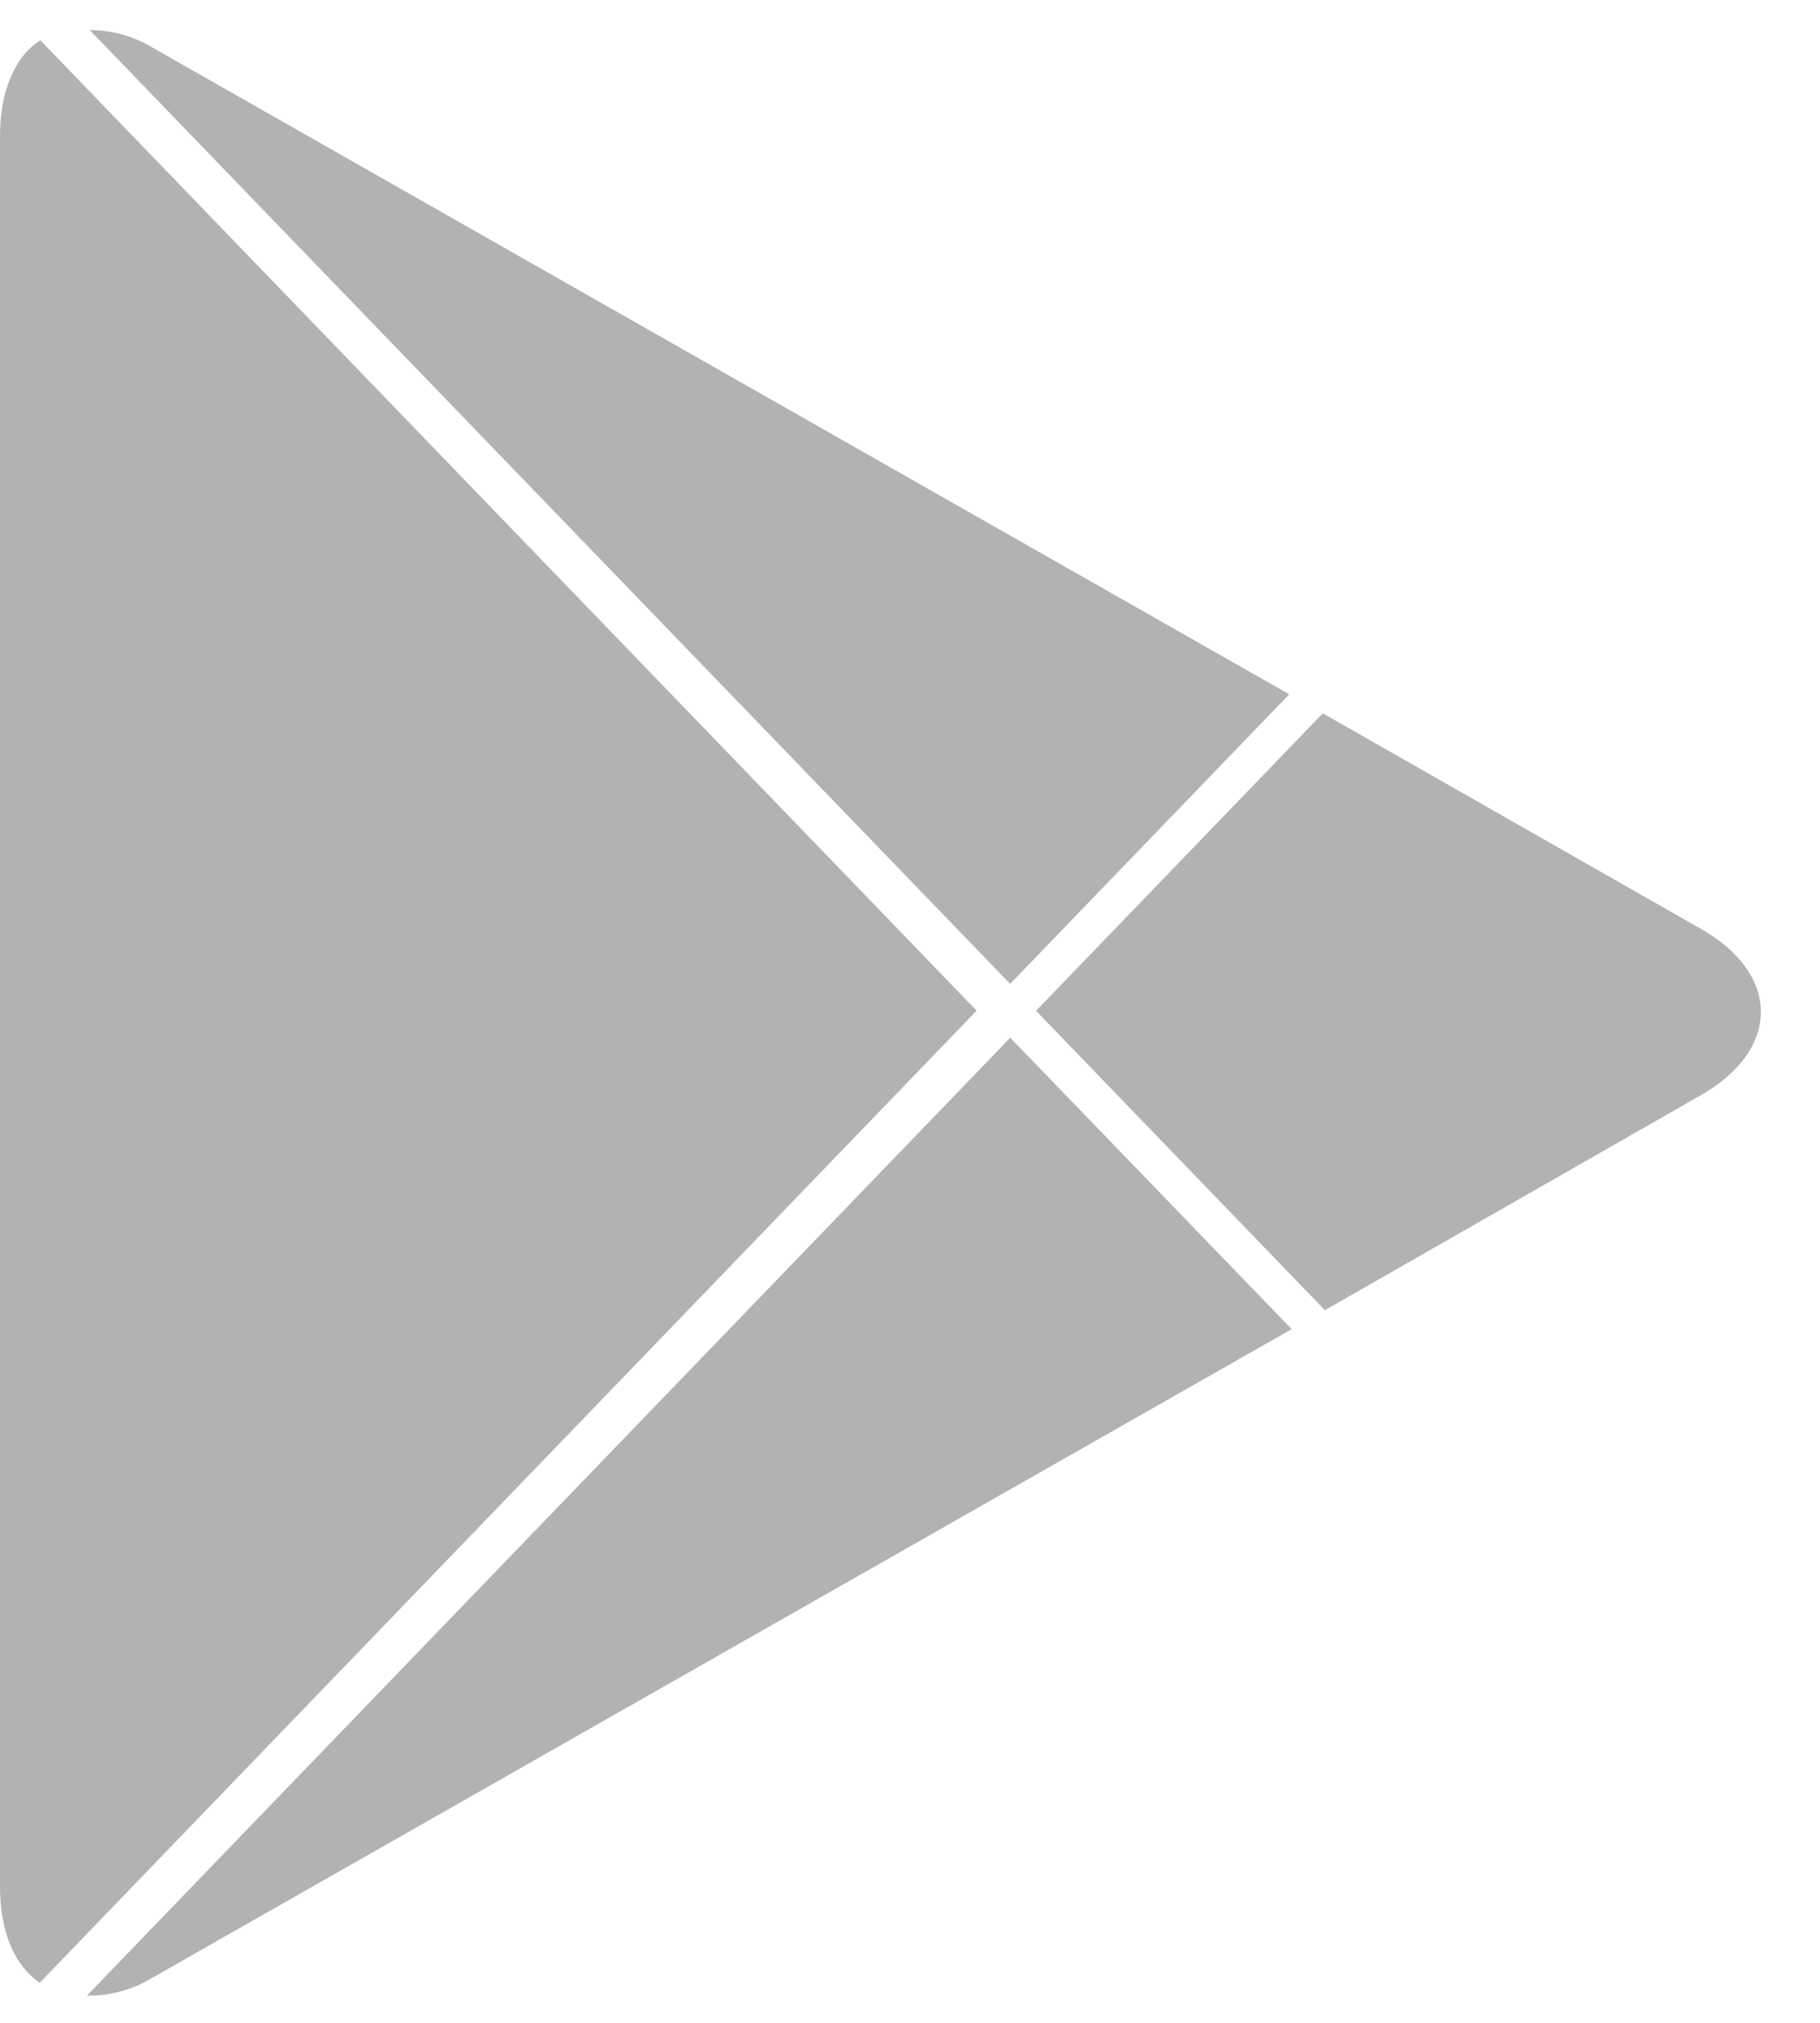 <svg width="27" height="30" viewBox="0 0 27 30" fill="none" xmlns="http://www.w3.org/2000/svg">
<path d="M0.589 29.406L14.488 14.989L0.6 0.599C0.23 0.823 0 1.341 0 2.02V27.998C0.005 28.677 0.226 29.157 0.589 29.406Z" fill="#B2B2B2"/>
<path d="M14.986 14.591L19.126 10.297L2.266 0.708C1.982 0.536 1.66 0.446 1.331 0.446L14.984 14.59L14.986 14.591Z" fill="#B2B2B2"/>
<path d="M14.987 15.39L1.29 29.596C1.634 29.602 1.972 29.509 2.268 29.327L19.162 19.712L14.987 15.39Z" fill="#B2B2B2"/>
<path d="M25.234 13.776L19.624 10.579L15.37 14.991L19.655 19.431L25.233 16.242C26.419 15.565 26.419 14.45 25.234 13.776Z" fill="#B2B2B2"/>
</svg>
